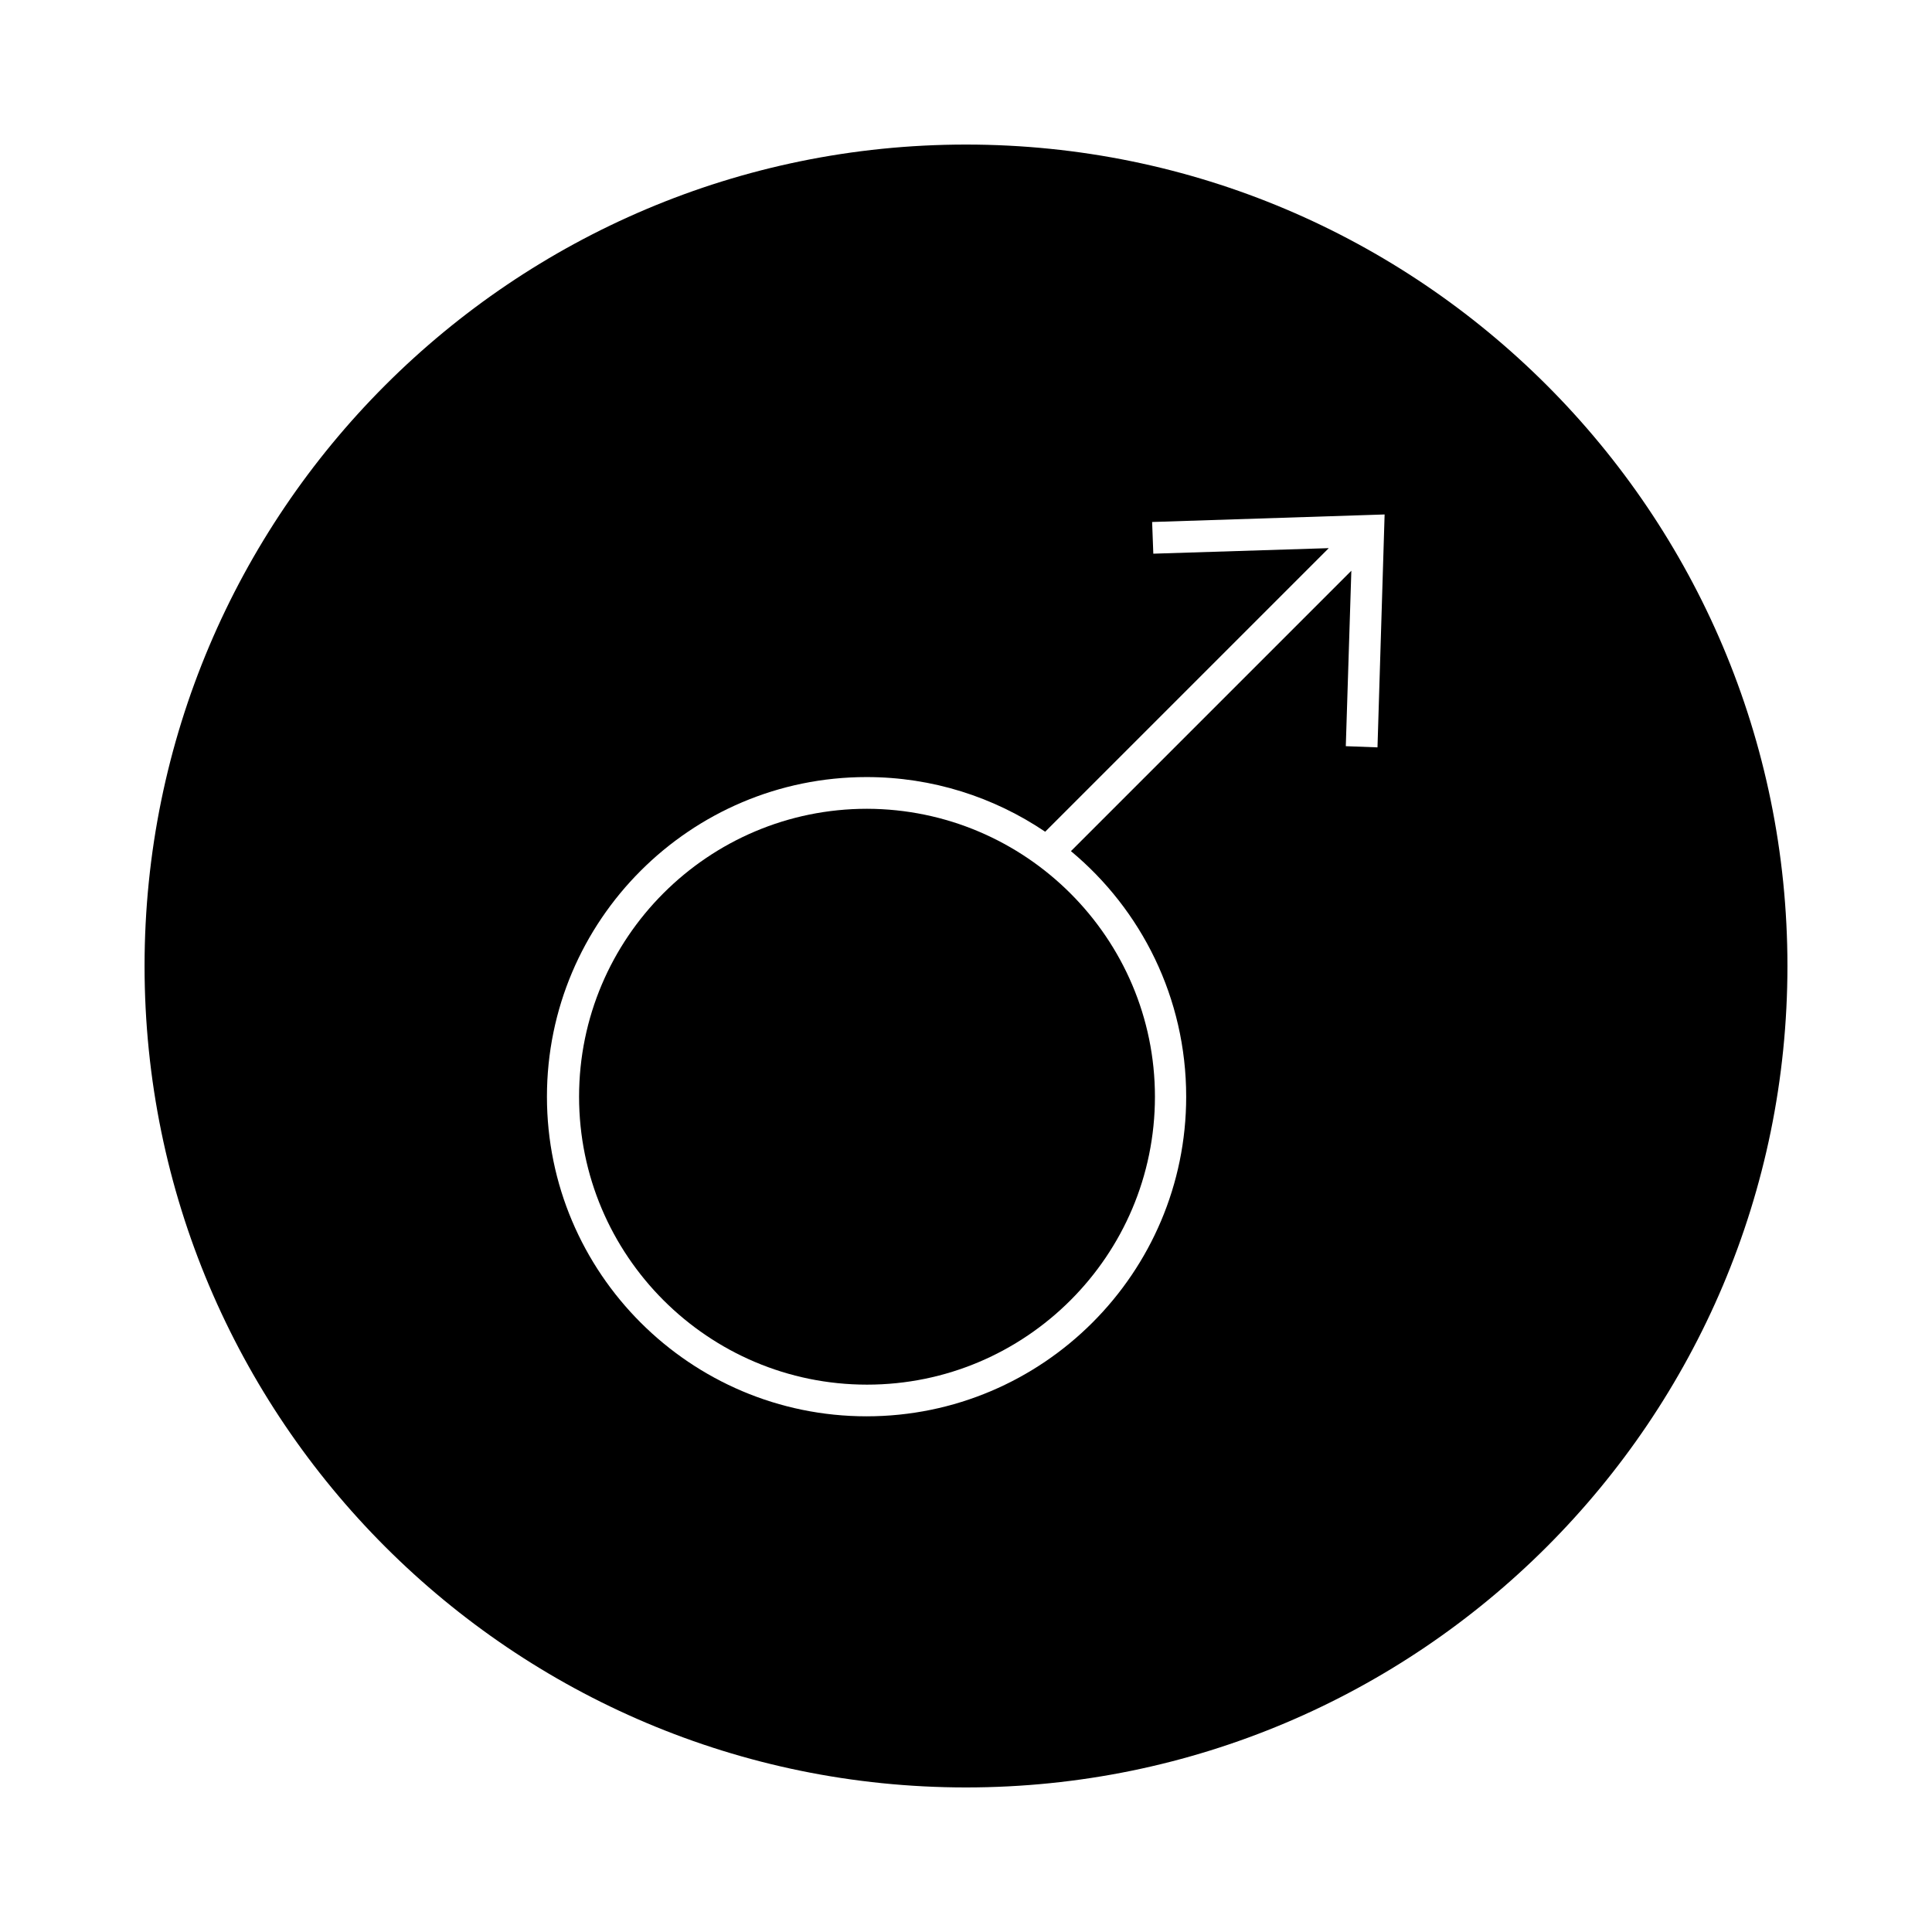 <?xml version="1.0" encoding="UTF-8"?>
<!-- Uploaded to: SVG Repo, www.svgrepo.com, Generator: SVG Repo Mixer Tools -->
<svg fill="#000000" width="800px" height="800px" version="1.1" viewBox="144 144 512 512" xmlns="http://www.w3.org/2000/svg">
 <g>
  <path d="m450.07 434.64c0 42.09-34.219 76.305-76.305 76.305-42.09 0-76.305-34.219-76.305-76.305 0-42.09 34.219-76.305 76.305-76.305 42.086 0.102 76.305 34.32 76.305 76.305z"/>
  <path d="m400 182.31c-120.18 0-217.69 97.508-217.69 217.69s97.508 217.69 217.69 217.69 217.69-97.508 217.69-217.69-97.508-217.69-217.69-217.69zm109.05 159.75-8.398-0.316 1.469-46.496-74.312 74.312c18.684 15.535 30.543 38.941 30.543 65.074 0 46.707-37.996 84.703-84.703 84.703-46.707 0-84.703-37.996-84.703-84.703 0-46.707 37.996-84.703 84.703-84.703 17.527 0 33.797 5.352 47.336 14.484l75.152-75.152-46.496 1.469-0.316-8.398 61.613-1.996z"/>
 </g>
</svg>
